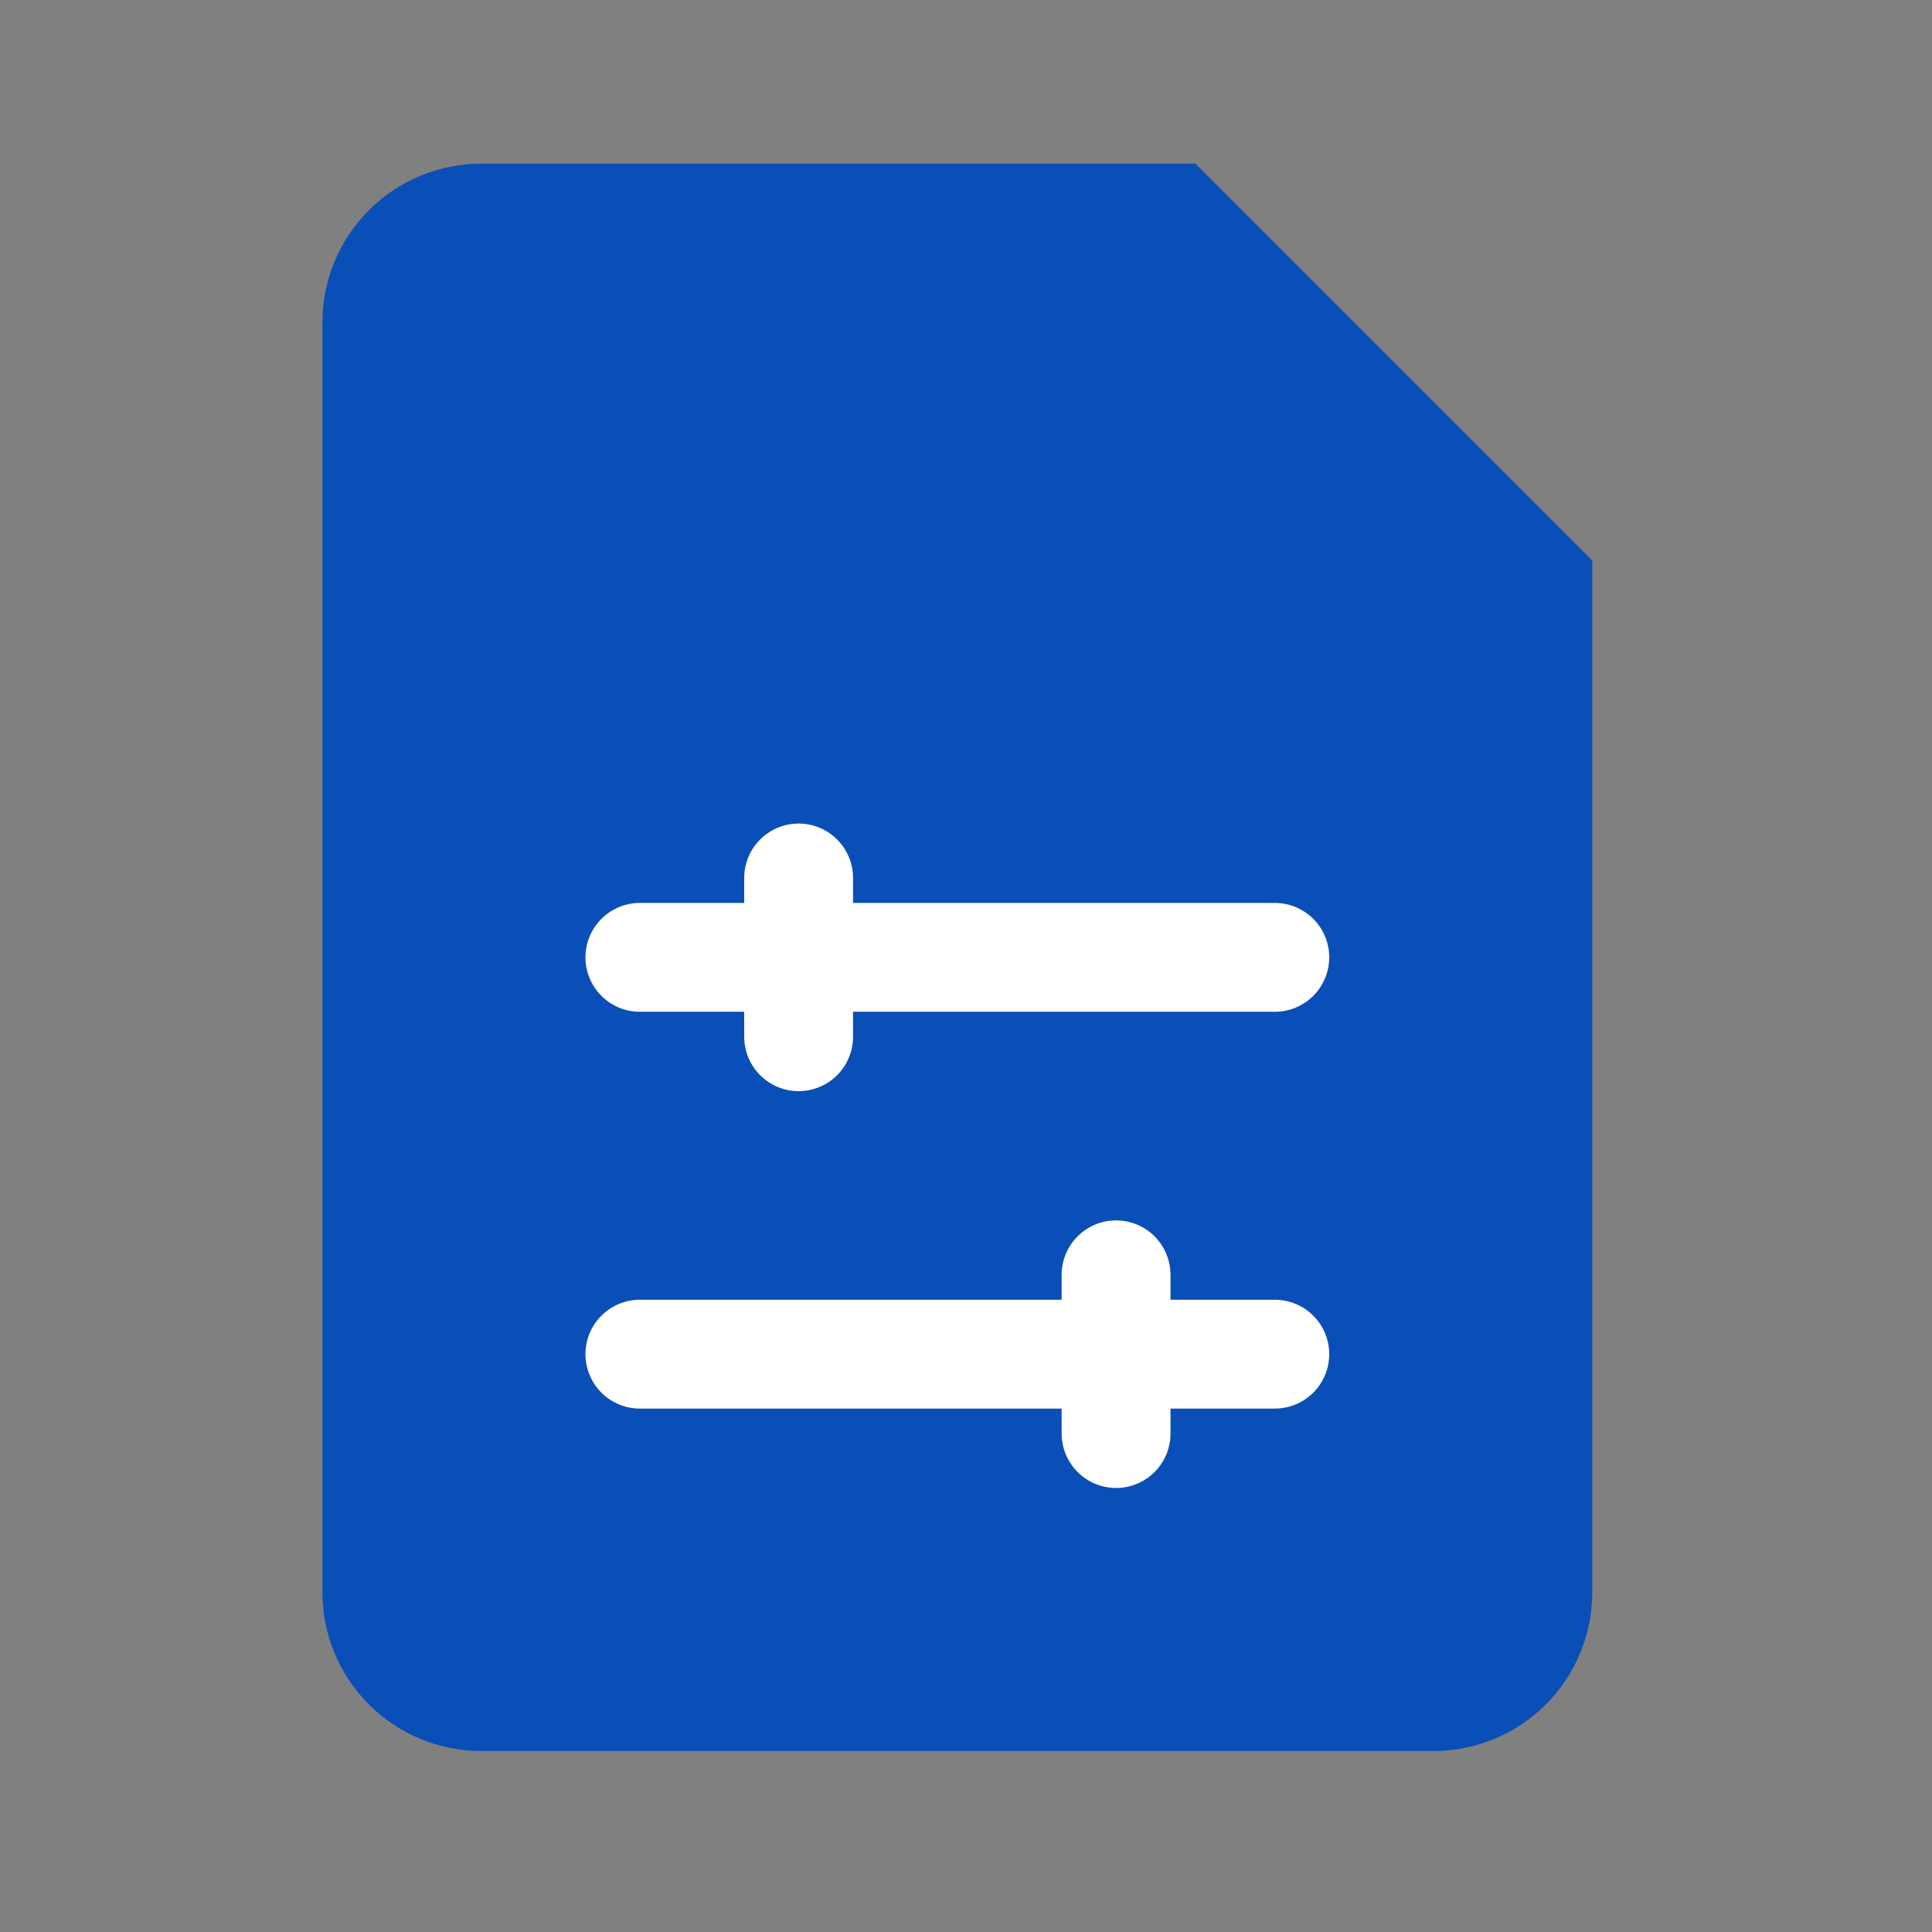 <svg width="71" height="71" viewBox="0 0 71 71" fill="none" xmlns="http://www.w3.org/2000/svg">
<rect x="0" y="0" width="71" height="71" fill="#808080" stroke="none"/>
<path d="M43.932 6.015H17.682C16.135 6.015 14.651 6.63 13.557 7.724C12.463 8.818 11.849 10.301 11.849 11.848V58.515C11.849 60.062 12.463 61.546 13.557 62.64C14.651 63.734 16.135 64.349 17.682 64.349H52.682C54.229 64.349 55.713 63.734 56.807 62.64C57.901 61.546 58.515 60.062 58.515 58.515V20.599L43.932 6.015Z" fill="#0A4FB7"/>
<path d="M23.515 35.182H46.848" stroke="white" stroke-width="4" stroke-linecap="round" stroke-linejoin="round"/>
<path d="M29.349 32.265V38.099" stroke="white" stroke-width="4" stroke-linecap="round" stroke-linejoin="round"/>
<path d="M23.515 49.765H46.848" stroke="white" stroke-width="4" stroke-linecap="round" stroke-linejoin="round"/>
<path d="M41.015 46.849V52.682" stroke="white" stroke-width="4" stroke-linecap="round" stroke-linejoin="round"/>
</svg>
